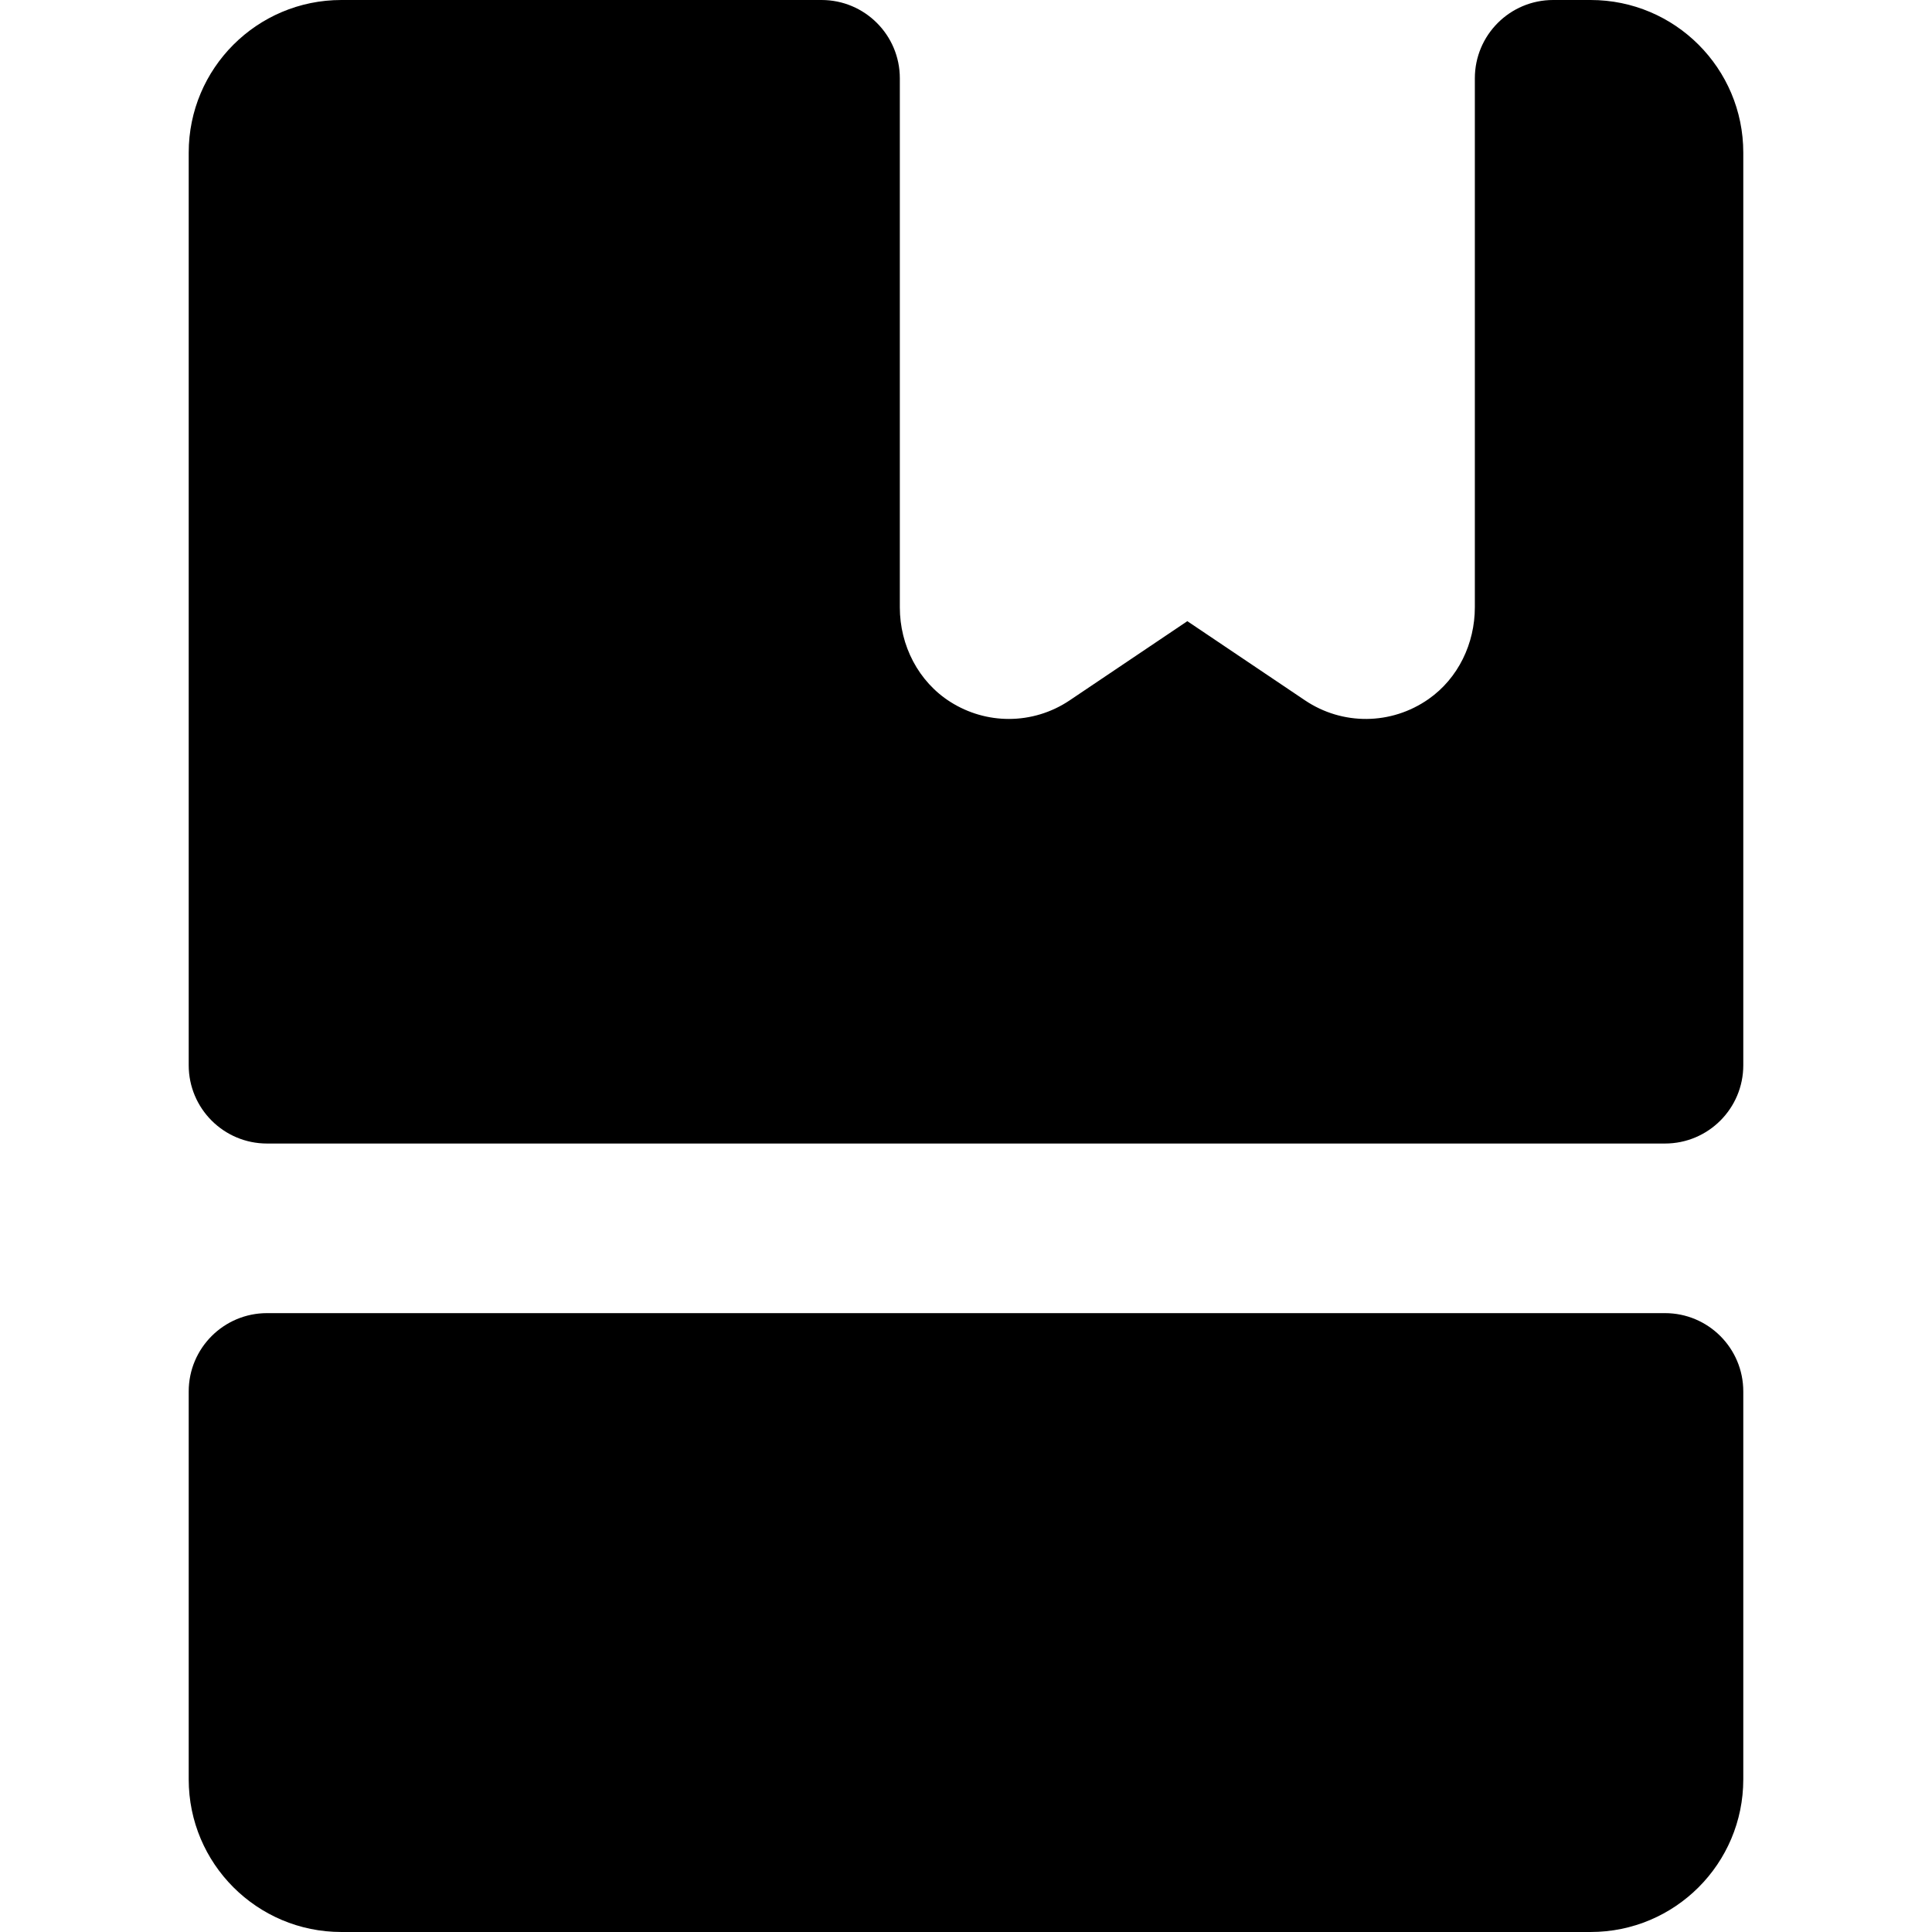 <?xml version="1.0" encoding="iso-8859-1"?>
<!-- Uploaded to: SVG Repo, www.svgrepo.com, Generator: SVG Repo Mixer Tools -->
<svg fill="#000000" height="800px" width="800px" version="1.1" id="Layer_1" xmlns="http://www.w3.org/2000/svg" xmlns:xlink="http://www.w3.org/1999/xlink" 
	 viewBox="0 0 511.999 511.999" xml:space="preserve">
<g>
	<g>
		<path d="M421.536,0h-9.934c-11.462,0-20.753,9.291-20.753,20.753v140.181c0,9.584-4.394,18.809-12.242,24.311
			c-9.953,6.976-22.909,6.992-32.772,0.351l-31.178-20.979l-31.178,20.98c-4.863,3.274-10.482,4.929-16.121,4.929
			c-5.344,0.002-10.705-1.485-15.465-4.492c-8.521-5.382-13.429-14.999-13.429-25.078V20.753C238.465,9.291,229.174,0,217.714,0
			H90.463C68.12,0,50.009,18.111,50.009,40.453v241.841c0,11.462,9.291,20.753,20.753,20.753h370.476
			c11.46,0,20.751-9.292,20.751-20.753V40.453C461.989,18.111,443.878,0,421.536,0z"/>
	</g>
</g>
<g>
	<g>
		<path d="M441.237,347.993H70.762c-11.462,0.002-20.753,9.292-20.753,20.753v102.799c0,22.342,18.111,40.453,40.453,40.453h331.073
			c22.342,0,40.453-18.111,40.453-40.453V368.746C461.989,357.284,452.698,347.993,441.237,347.993z"/>
	</g>
</g>
</svg>